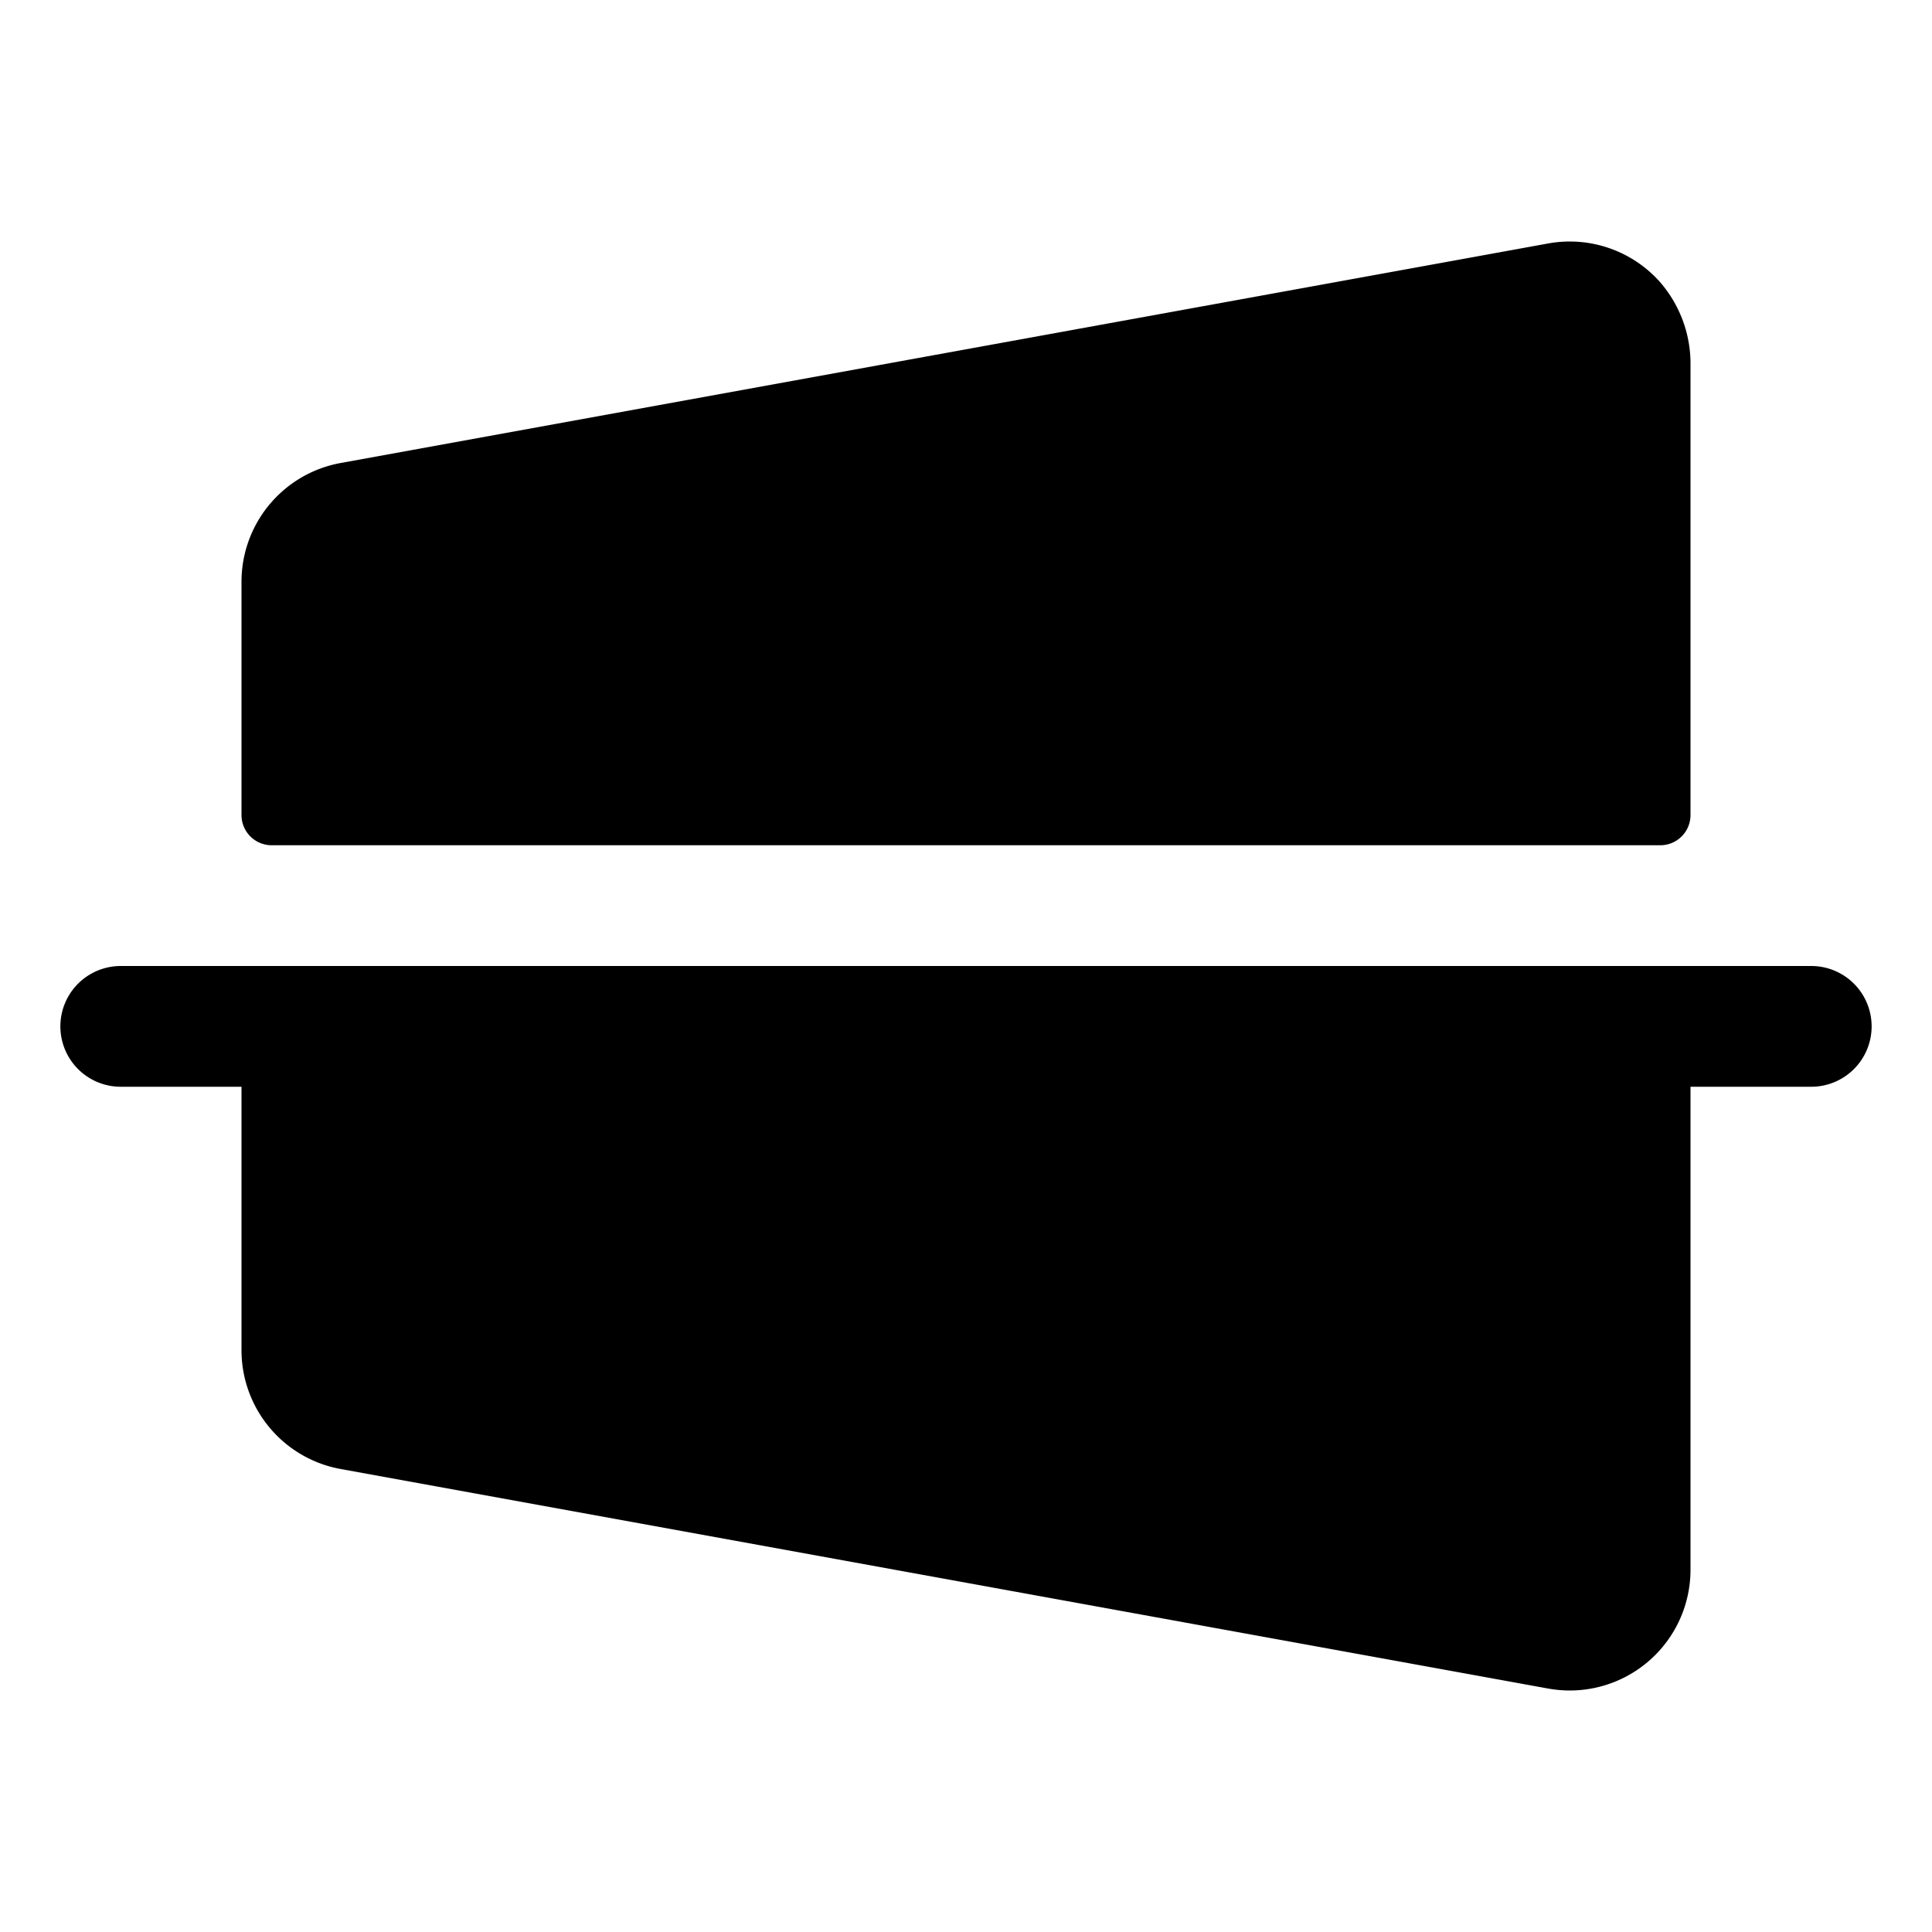 <svg xmlns="http://www.w3.org/2000/svg" viewBox="0 0 256 256" fill="currentColor"><path d="M248,136a8,8,0,0,1-8,8H224v64a16,16,0,0,1-16,16,16.47,16.47,0,0,1-2.87-.26l-160-29.09A16,16,0,0,1,32,178.91V144H16a8,8,0,0,1,0-16H240A8,8,0,0,1,248,136ZM36,112H220a4,4,0,0,0,4-4V48.42a16.48,16.48,0,0,0-4.07-11.08,16,16,0,0,0-14.79-5.08l-160,29.09A16,16,0,0,0,32,77.09V108A4,4,0,0,0,36,112Z"/></svg>